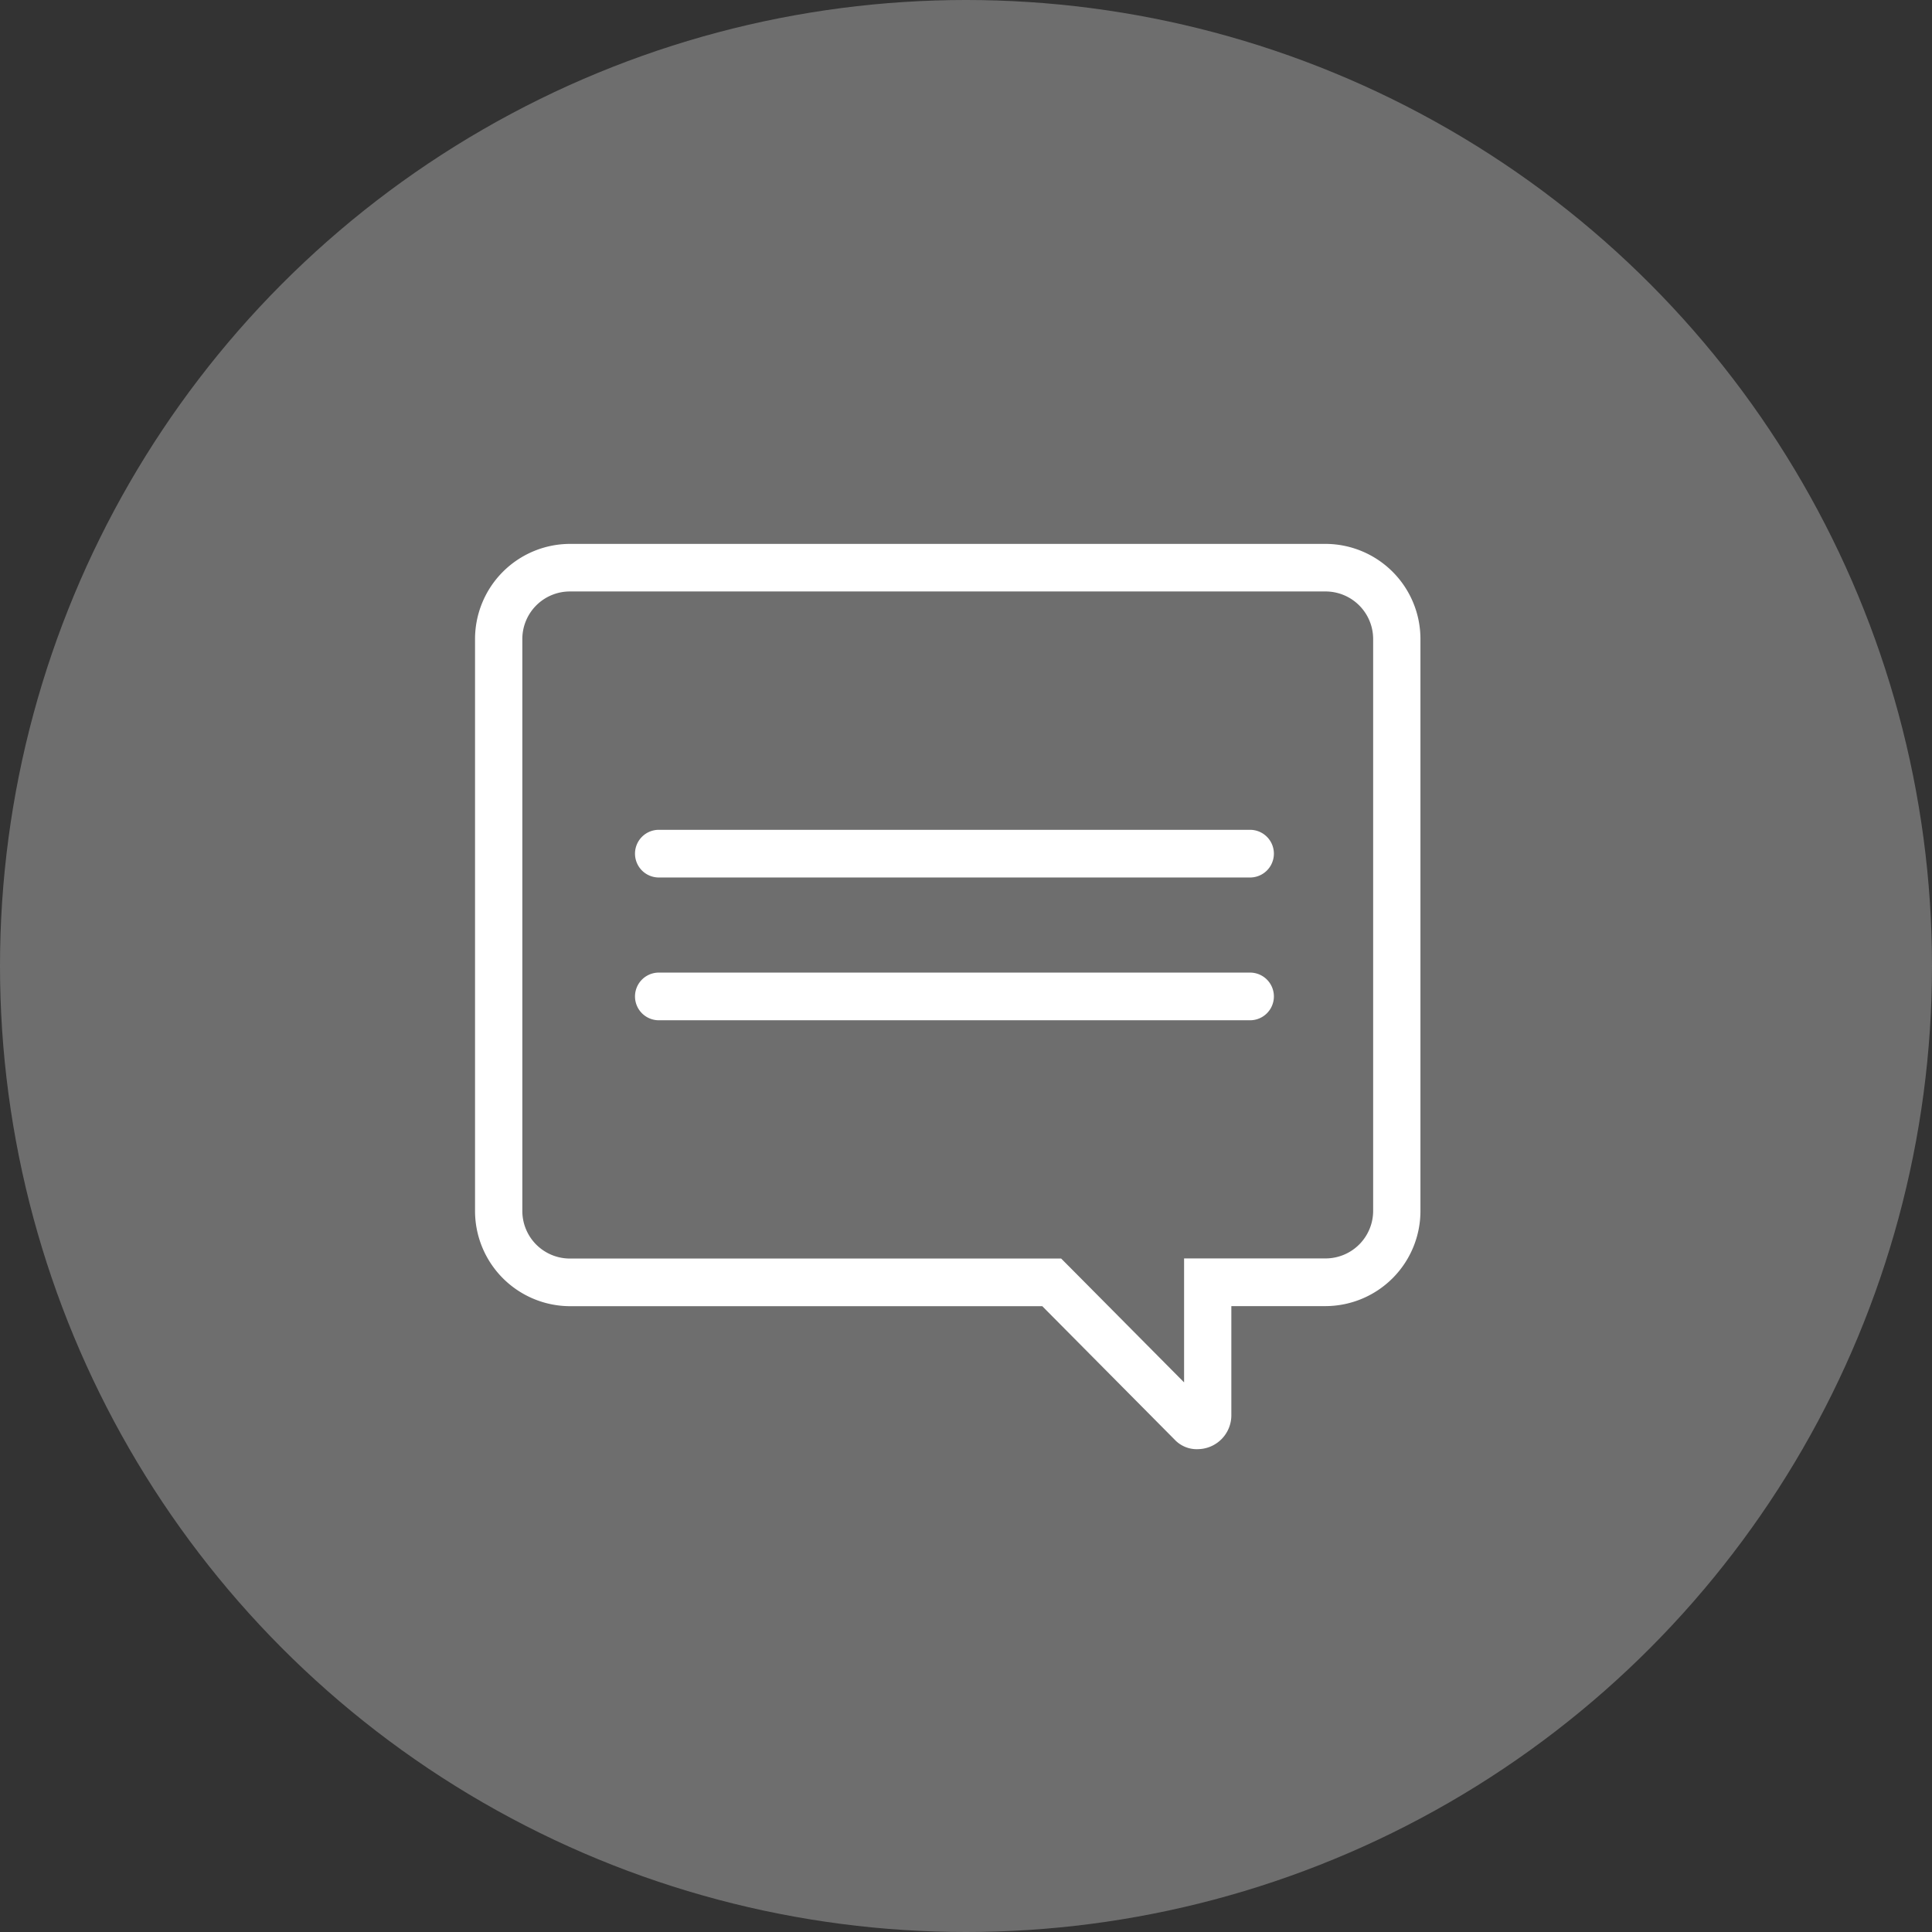 <svg xmlns="http://www.w3.org/2000/svg" viewBox="5310 -7130 50 50">
  <rect x="5310" y="-7130" width="50" height="50" fill="#333333" stroke="none"/>
  <defs>
    <style>
      .cls-1 {
        fill: #6e6e6e;
      }

      .cls-2 {
        fill: #fff;
      }
    </style>
  </defs>
  <g id="Group_314" data-name="Group 314" transform="translate(4482 -7495)">
    <circle id="Ellipse_10" data-name="Ellipse 10" class="cls-1" cx="25" cy="25" r="25" transform="translate(828 365)"/>
    <g id="_98ce8342d6e70a7c5ddbe271e290fb42" data-name="98ce8342d6e70a7c5ddbe271e290fb42" transform="translate(830.294 348.176)">
      <path id="Path_18" data-name="Path 18" class="cls-2" d="M30.082,41.995H14.732a.617.617,0,0,0,0,1.233h15.35a.617.617,0,0,0,0-1.233ZM32.02,30.9H12.447A2.463,2.463,0,0,0,10,33.367V48.161a2.465,2.465,0,0,0,2.447,2.467H24.68l3.425,3.453a.785.785,0,0,0,.612.247.877.877,0,0,0,.856-.864V50.626H32.02a2.463,2.463,0,0,0,2.447-2.467V33.364A2.462,2.462,0,0,0,32.02,30.9Zm1.223,17.259a1.232,1.232,0,0,1-1.223,1.233H28.35V52.6l-2.814-2.836-.367-.369H12.447a1.231,1.231,0,0,1-1.223-1.233V33.364a1.231,1.231,0,0,1,1.223-1.233H32.02a1.232,1.232,0,0,1,1.223,1.233V48.159ZM30.082,38.3H14.732a.617.617,0,0,0,0,1.233h15.35a.617.617,0,0,0,0-1.233Z" transform="translate(0 0)"/>
    </g>
  </g>
</svg>
